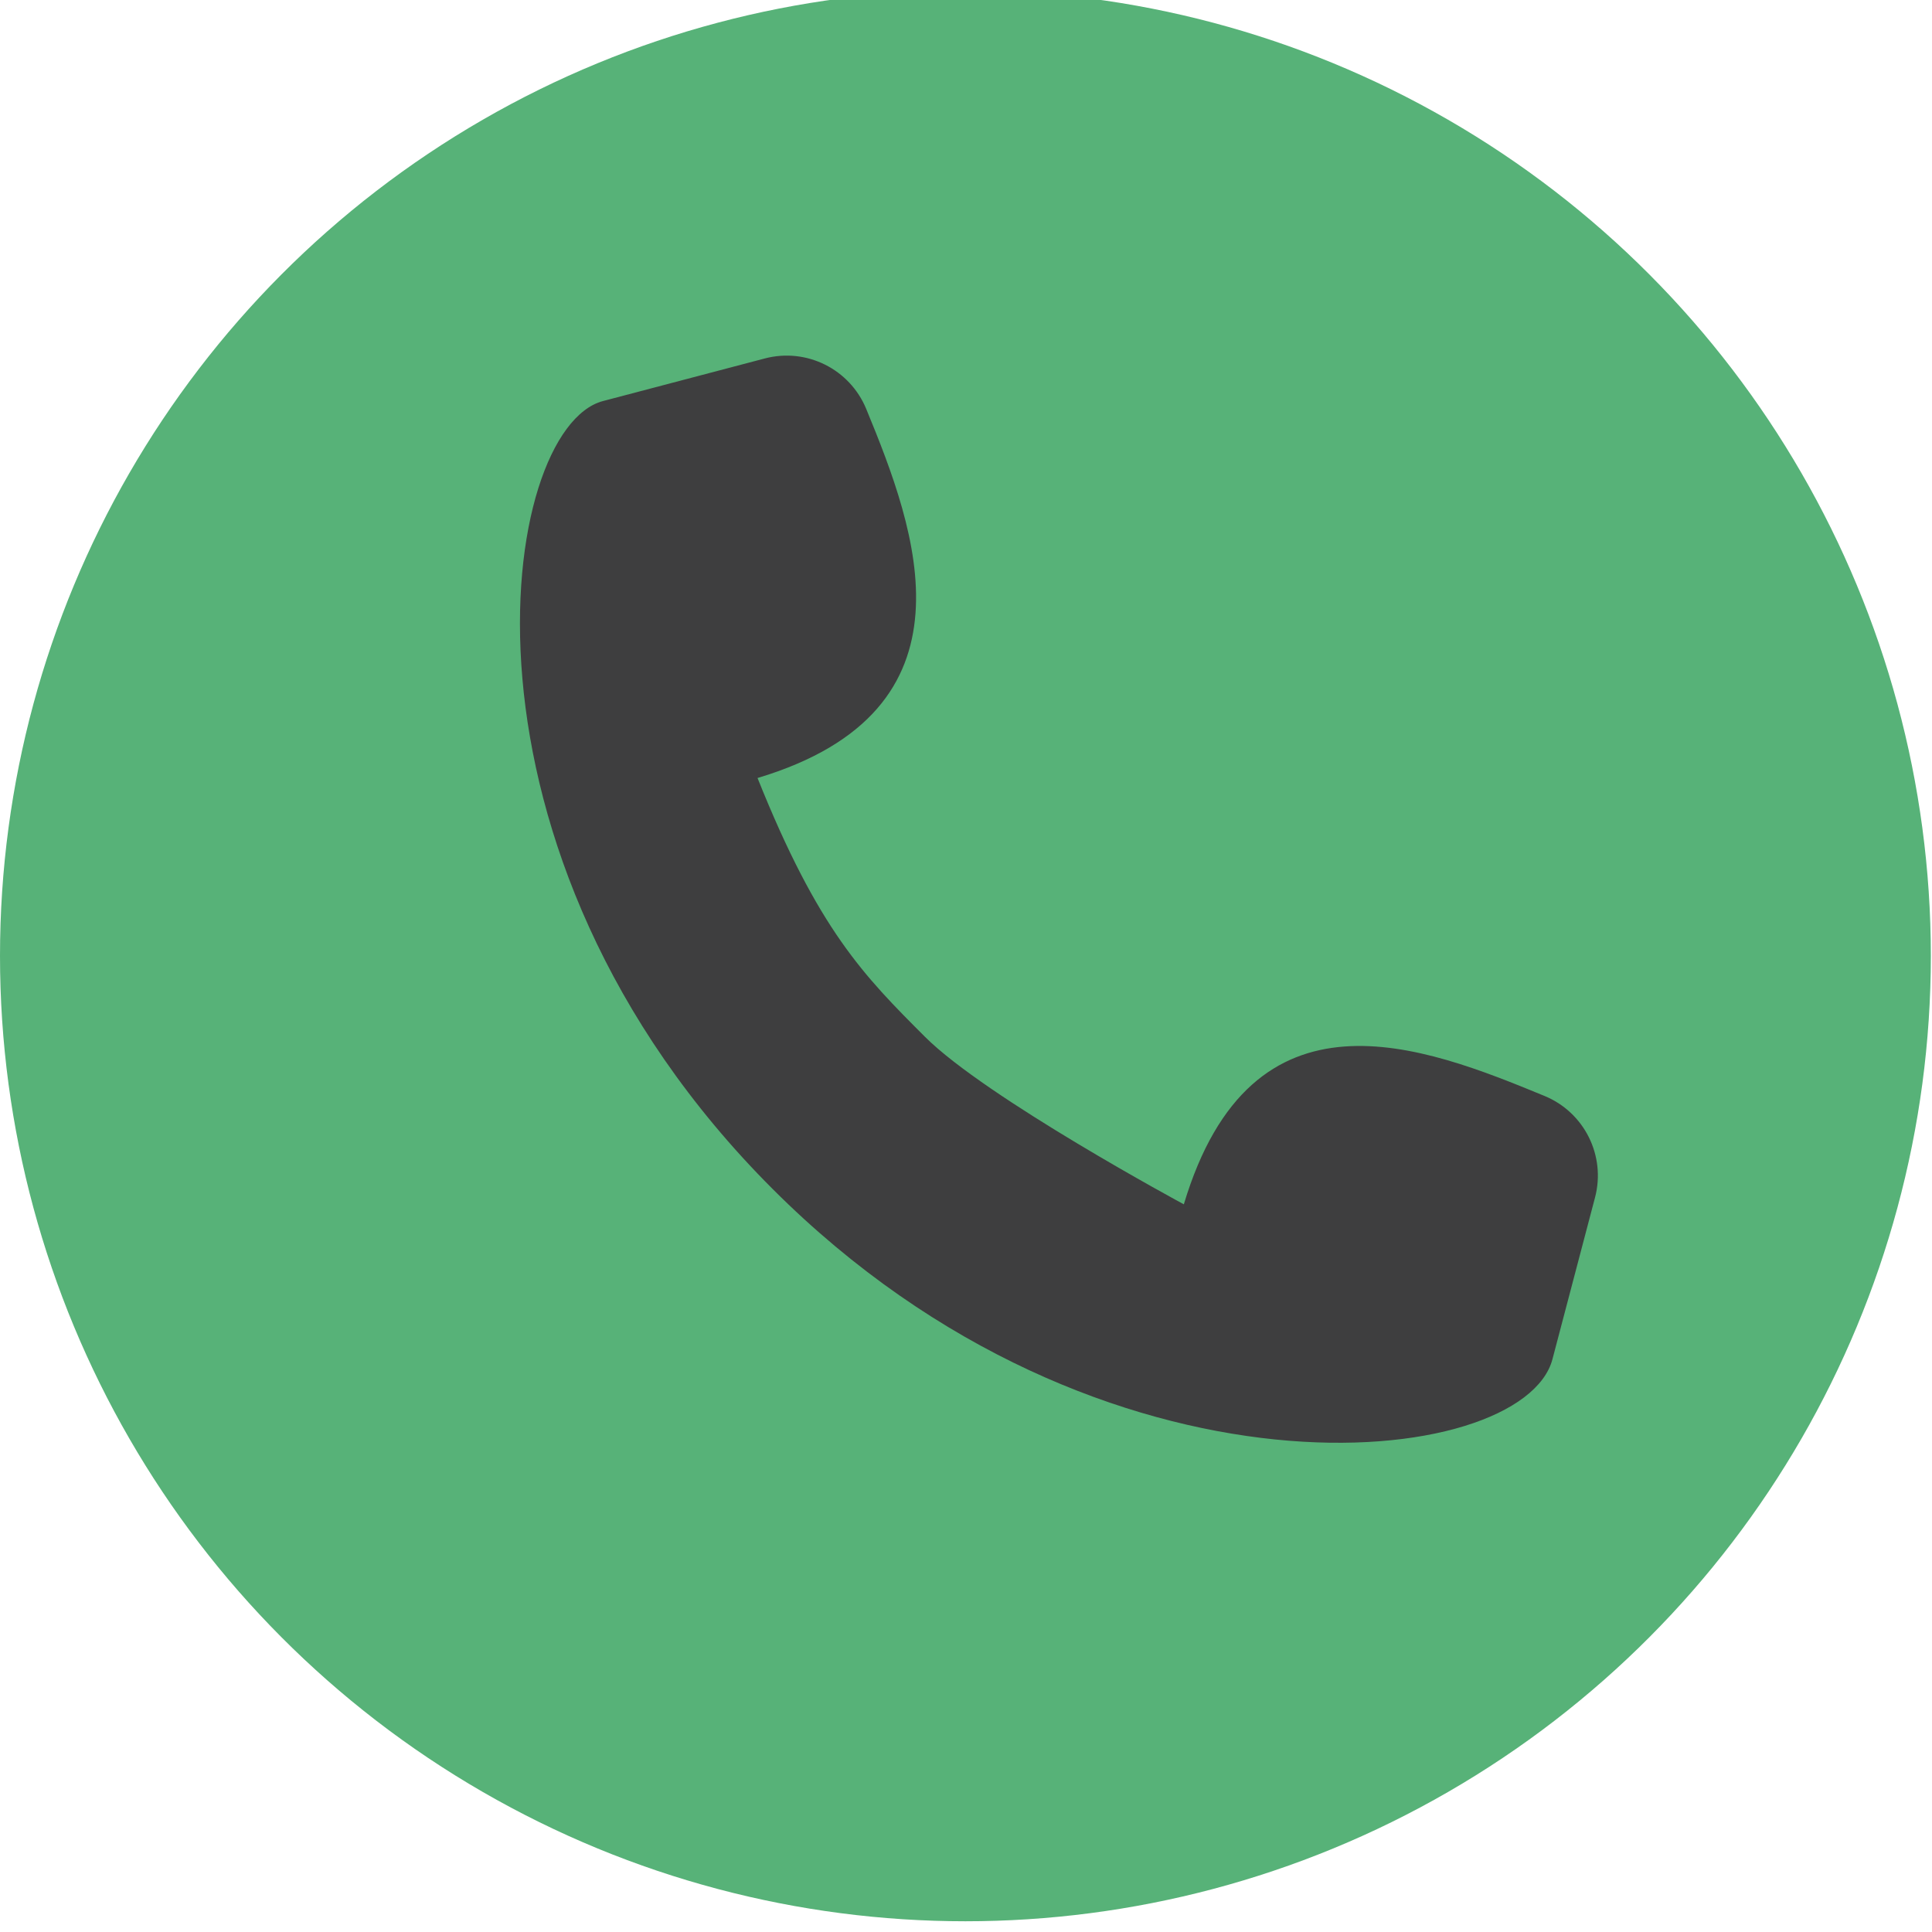 <?xml version="1.0" encoding="utf-8"?>
<!-- Generator: Adobe Illustrator 14.0.0, SVG Export Plug-In . SVG Version: 6.00 Build 43363)  -->
<!DOCTYPE svg PUBLIC "-//W3C//DTD SVG 1.1//EN" "http://www.w3.org/Graphics/SVG/1.1/DTD/svg11.dtd">
<svg version="1.1" xmlns="http://www.w3.org/2000/svg" xmlns:xlink="http://www.w3.org/1999/xlink" x="0px" y="0px" width="56.7px"
	 height="56.7px" viewBox="0 0 56.7 56.7" enable-background="new 0 0 56.7 56.7" xml:space="preserve">
<g id="Ebene_1">
	<g id="Ebene_1_2_" display="none">
		<g id="Ebene_1_1_" display="inline">
			<circle fill="#57B278" cx="28" cy="28.7" r="27.5"/>
			<g>
				<g>
					<path fill="#FACB1B" d="M40,28.7c0,6.599-5.4,12-12,12c-6.602,0-12-5.4-12-12c0-6.6,5.398-12,12-12c3.6,0,7,1.6,9.3,4.4
						l-2.8,3.1H43v-9.5l-3,3.4c-3-3.4-7.3-5.4-12-5.4c-8.8,0-16,7.2-16,16s7.2,16,16,16s16-7.199,16-16H40z"/>
				</g>
				<path fill="#FBE157" d="M16,28.7c0-6.6,5.398-12,12-12c1.898,0,3.6,0.4,5.3,1.2l3-2.9c-2.4-1.5-5.3-2.3-8.2-2.3
					c-8.8,0-16,7.2-16,16c0,3,0.8,5.8,2.3,8.2L17.3,34C16.4,32.4,16,30.6,16,28.7z"/>
				<g>
					<path fill="#FFFFFF" d="M21.2,26.7c0.698-1.4,1.898-2,3.198-2c2,0,3,1.4,3,2.8c0,0.8-0.3,1.7-1.1,2.5l-2,1.699h3.1v2.1h-5.8
						L21,32.6l3.6-4.1c1.2-1.4-0.8-2.6-1.8-0.8L21.2,26.7z"/>
					<path fill="#FFFFFF" d="M34.8,31.7H34v1.9h-2.2v-1.9h-3.1L28,30.4l4.2-5.7H34.1v5.2h0.8v1.8H34.8z M31.9,29.9v-2.3l-1.6,2.3
						H31.9z"/>
				</g>
			</g>
		</g>
		<g id="Ebene_2" display="inline">
			<circle fill="#57B278" cx="28" cy="28.7" r="27.5"/>
			<g>
				<path fill="#DF2C2C" d="M42.3,39.299L38.1,33c-0.2,0.1-0.3,0.199-0.398,0.299C37.2,34,38.3,35.9,37.7,36.5
					c-0.602,0.6-2.5-0.4-3.2,0c-0.7,0.5-0.5,2.699-1.2,3c-0.5,0.199-1.4-0.5-2.1-1l3.898,5.799c0.2,0.301,0.5,0.4,0.9,0.4
					c0.3,0,0.6-0.301,0.7-0.601l0.898-3c0.102-0.399,0.5-0.7,0.9-0.601l3.1,0.299c0.3,0,0.7-0.1,0.8-0.398
					C42.6,40,42.5,39.6,42.3,39.299z"/>
				<path fill="#DF2C2C" d="M22.6,39.5c-0.8-0.301-0.6-2.5-1.2-3c-0.698-0.5-2.6,0.6-3.198,0C17.6,35.9,18.6,34,18.2,33.299
					C18.1,33.2,18,33.1,17.8,33L13.5,39.4c-0.2,0.3-0.2,0.7,0,0.899c0.2,0.301,0.5,0.5,0.8,0.4l3.1-0.301c0.4,0,0.802,0.2,0.9,0.602
					l0.9,3c0.1,0.299,0.398,0.6,0.698,0.6c0.302,0,0.7-0.1,0.9-0.4l3.9-5.8C24,38.9,23.2,39.7,22.6,39.5z"/>
				<path fill="#F2B60A" d="M41.7,26.7c0,0.9-2.102,1.5-2.302,2.3c-0.198,0.799,1.5,2.199,1.2,3c-0.3,0.799-2.5,0.6-3,1.199
					c-0.5,0.699,0.602,2.6,0,3.199C37,37,35.1,36,34.4,36.4c-0.698,0.5-0.5,2.7-1.198,3C32.4,39.7,31,38,30.2,38.2
					C29.4,38.4,28.8,40.5,27.9,40.5C27,40.5,26.4,38.4,25.6,38.2c-0.8-0.199-2.2,1.5-3,1.2s-0.6-2.5-1.2-3
					C20.7,35.9,18.8,37,18.2,36.4c-0.602-0.601,0.398-2.5,0-3.2c-0.5-0.699-2.7-0.5-3-1.199C14.9,31.2,16.6,29.799,16.4,29
					c-0.198-0.8-2.3-1.4-2.3-2.3c0-0.9,2.102-1.5,2.3-2.3c0.2-0.8-1.5-2.2-1.198-3c0.3-0.8,2.5-0.6,3-1.2c0.5-0.7-0.602-2.6,0-3.2
					c0.6-0.6,2.5,0.4,3.198,0c0.7-0.5,0.5-2.7,1.2-3c0.8-0.3,2.2,1.4,3,1.2c0.8-0.2,1.4-2.3,2.3-2.3c0.9,0,1.5,2.1,2.302,2.3
					c0.8,0.2,2.198-1.5,3-1.2c0.8,0.3,0.6,2.5,1.198,3c0.7,0.5,2.602-0.6,3.2,0c0.602,0.6-0.398,2.5,0,3.2c0.5,0.7,2.7,0.5,3,1.2
					c0.3,0.8-1.398,2.2-1.2,3C39.6,25.2,41.7,25.9,41.7,26.7z"/>
				<path fill="#FACB1B" d="M37.7,17c-0.602-0.6-2.5,0.4-3.2,0c-0.7-0.5-0.5-2.7-1.2-3c-0.8-0.3-2.2,1.4-3,1.2
					c-0.8-0.2-1.4-2.3-2.3-2.3c-0.9,0-1.5,2.1-2.3,2.3c-0.802,0.2-2.2-1.5-3-1.2c-0.802,0.3-0.602,2.5-1.2,3
					c-0.7,0.5-2.602-0.6-3.2,0s0.4,2.5,0,3.2c-0.5,0.7-2.7,0.5-3,1.2c-0.3,0.8,1.4,2.2,1.2,3c-0.2,0.8-2.3,1.4-2.3,2.3
					c0,0.9,2.1,1.5,2.3,2.3c0.2,0.799-1.5,2.199-1.2,3c0.3,0.799,2.5,0.6,3,1.199c0.5,0.699-0.6,2.6,0,3.199c0,0,0,0,0.1,0L37.7,17
					L37.7,17z"/>
				<circle fill="#FBE157" cx="27.9" cy="26.7" r="9.3"/>
				<path fill="#FBEC99" d="M27.9,17.4c-5.198,0-9.3,4.2-9.3,9.3c0,2.599,1,4.9,2.7,6.599L34.5,20.1C32.8,18.4,30.5,17.4,27.9,17.4z
					"/>
				<circle fill="#FFFFFF" cx="27.9" cy="26.7" r="6.1"/>
			</g>
		</g>
		<g id="Ebene_3" display="inline">
			<circle fill="#57B278" cx="28" cy="28.7" r="27.5"/>
			<g>
				<path fill="#DF2C2C" d="M28,12.7c-6.602,0-12,5.2-12,11.6c0,5.4,8.6,15.9,11.2,19c0.198,0.201,0.5,0.4,0.8,0.4s0.6-0.1,0.8-0.4
					c2.7-3.1,11.2-13.6,11.2-19C40,17.9,34.6,12.7,28,12.7z"/>
				<path fill="#E85757" d="M16,24.3c0,5.4,8.6,15.9,11.2,19c0.198,0.201,0.5,0.4,0.8,0.4v-31C21.4,12.7,16,17.9,16,24.3z"/>
				<path fill="#FFFFFF" d="M33,21.7h-3v-3c0-0.6-0.4-1-1-1h-2c-0.602,0-1,0.4-1,1v3h-3c-0.602,0-1,0.4-1,1v2c0,0.6,0.398,1,1,1h3v3
					c0,0.599,0.398,1,1,1h2c0.6,0,1-0.4,1-1v-3h3c0.6,0,1-0.4,1-1v-2C34,22.1,33.6,21.7,33,21.7z"/>
			</g>
		</g>
	</g>
	<g id="Ebene_2_1_" display="none">
		<g display="inline">
			<path fill="#408B57" d="M28.709,12.295c-6.627,0-12,5.21-12,11.636c0,5.435,8.58,15.892,11.229,18.993
				c0.189,0.222,0.474,0.351,0.771,0.35c0.298,0,0.58-0.129,0.77-0.352c2.651-3.102,11.229-13.557,11.229-18.991
				C40.709,17.505,35.337,12.295,28.709,12.295z"/>
			<path fill="#57B278" d="M16.709,23.932c0,5.434,8.58,15.893,11.229,18.992c0.189,0.223,0.473,0.351,0.771,0.351v-30.98
				C22.082,12.295,16.709,17.505,16.709,23.932z"/>
		</g>
	</g>
	<g id="Ebene_3_1_" display="none">
		<ellipse display="inline" fill="#1A171B" cx="28.709" cy="25.35" rx="6" ry="5.833"/>
		<ellipse display="inline" fill="#1A171B" cx="-151.483" cy="25.35" rx="0" ry="0.333"/>
	</g>
	<g id="Ebene_4">
		<circle fill="#57B278" cx="28.333" cy="28.052" r="28.333"/>
	</g>
</g>
<g id="Ebene_2_2_">
	<g>
		<path fill="#3E3E3F" d="M22.678,34.897c-9.911-9.91-8.02-22.328-4.982-23.127l4.749-1.25c1.225-0.322,2.494,0.311,2.977,1.482
			c1.464,3.552,3.455,8.837-3.19,10.831c1.788,4.468,3.128,5.808,4.915,7.596c1.787,1.787,7.596,4.915,7.596,4.915
			c1.993-6.646,7.034-4.643,10.586-3.18c1.169,0.482,1.804,1.755,1.482,2.978l-1.25,4.748C44.698,43.165,32.341,44.56,22.678,34.897
			z"/>
	</g>
</g>
<g id="Ebene_3_2_" display="none">
	<g display="inline">
		<g>
			<g>
				<path fill="#3E3E3F" d="M21.804,44.375c1.127,0,2.04-0.914,2.04-2.041h-4.08C19.764,43.459,20.677,44.375,21.804,44.375z"/>
			</g>
		</g>
		<g>
			<g>
				<path fill="#FACB1B" d="M38.125,40.293c0,1.127-0.913,2.041-2.039,2.041H19.764c-1.126,0-2.041-0.914-2.041-2.041V22.442
					c0-1.126,0.914-2.04,2.041-2.04h16.322c1.126,0,2.039,0.914,2.039,2.04V40.293z"/>
			</g>
		</g>
		<g>
			<g>
				<path fill="#FBE158" d="M37.245,20.766c-0.33-0.229-0.729-0.364-1.159-0.364H19.764c-1.126,0-2.041,0.914-2.041,2.04v17.846
					L37.245,20.766z"/>
			</g>
		</g>
		<g>
			<g>
				<rect x="23.335" y="14.792" fill="#E2E4E5" width="1.53" height="5.61"/>
			</g>
		</g>
		<g>
			<g>
				<rect x="30.986" y="14.792" fill="#E2E4E5" width="1.53" height="5.61"/>
			</g>
		</g>
		<g>
			<g>
				<path fill="#CFD3D4" d="M21.804,43.355c0.563,0,1.021-0.456,1.021-1.021h-2.041C20.784,42.899,21.241,43.355,21.804,43.355z"/>
			</g>
		</g>
		<g>
			<g>
				<path fill="#3E3E3F" d="M34.045,44.375c1.127,0,2.041-0.914,2.041-2.041h-4.081C32.005,43.459,32.919,44.375,34.045,44.375z"/>
			</g>
		</g>
		<g>
			<g>
				<path fill="#CFD3D4" d="M34.045,43.355c0.563,0,1.021-0.456,1.021-1.021h-2.04C33.026,42.899,33.483,43.355,34.045,43.355z"/>
			</g>
		</g>
		<g>
			<g>
				<path fill="#3E3E3F" d="M23.335,14.792c0-1.69,1.371-3.061,3.06-3.061h3.062c1.689,0,3.061,1.371,3.061,3.061H23.335z"/>
			</g>
		</g>
		<g>
			<g>
				<path fill="#F3B607" d="M22.314,39.275c0,0.28-0.229,0.511-0.51,0.511c-0.28,0-0.51-0.229-0.51-0.511V23.462
					c0-0.281,0.229-0.51,0.51-0.51s0.51,0.229,0.51,0.51V39.275z"/>
			</g>
		</g>
		<g>
			<g>
				<path fill="#F3B607" d="M26.395,39.275c0,0.28-0.229,0.511-0.51,0.511c-0.28,0-0.51-0.229-0.51-0.511V23.462
					c0-0.281,0.229-0.51,0.51-0.51c0.281,0,0.51,0.229,0.51,0.51V39.275z"/>
			</g>
		</g>
		<g>
			<g>
				<path fill="#F3B607" d="M30.476,39.275c0,0.28-0.229,0.511-0.511,0.511c-0.279,0-0.51-0.229-0.51-0.511V23.462
					c0-0.281,0.229-0.51,0.51-0.51c0.281,0,0.511,0.229,0.511,0.51V39.275z"/>
			</g>
		</g>
		<g>
			<g>
				<path fill="#F3B607" d="M34.556,39.275c0,0.28-0.229,0.511-0.511,0.511c-0.279,0-0.51-0.229-0.51-0.511V23.462
					c0-0.281,0.229-0.51,0.51-0.51c0.281,0,0.511,0.229,0.511,0.51V39.275z"/>
			</g>
		</g>
		<g>
			<g>
				<g>
					<path fill="#FACB1B" d="M21.804,22.953c-0.28,0-0.51,0.229-0.51,0.51v13.254l1.02-1.021V23.462
						C22.314,23.182,22.086,22.953,21.804,22.953z"/>
				</g>
			</g>
			<g>
				<g>
					<path fill="#FACB1B" d="M25.885,22.953c-0.28,0-0.51,0.229-0.51,0.51v9.172l1.02-1.02v-8.153
						C26.395,23.182,26.166,22.953,25.885,22.953z"/>
				</g>
			</g>
			<g>
				<g>
					<path fill="#FACB1B" d="M29.965,22.953c-0.279,0-0.51,0.229-0.51,0.51v5.093l1.021-1.019v-4.074
						C30.476,23.182,30.246,22.953,29.965,22.953z"/>
				</g>
			</g>
			<g>
				<g>
					<path fill="#FACB1B" d="M34.045,22.953c-0.279,0-0.51,0.229-0.51,0.51v1.013l1.02-1.018
						C34.552,23.179,34.324,22.953,34.045,22.953z"/>
				</g>
			</g>
		</g>
	</g>
</g>
</svg>
